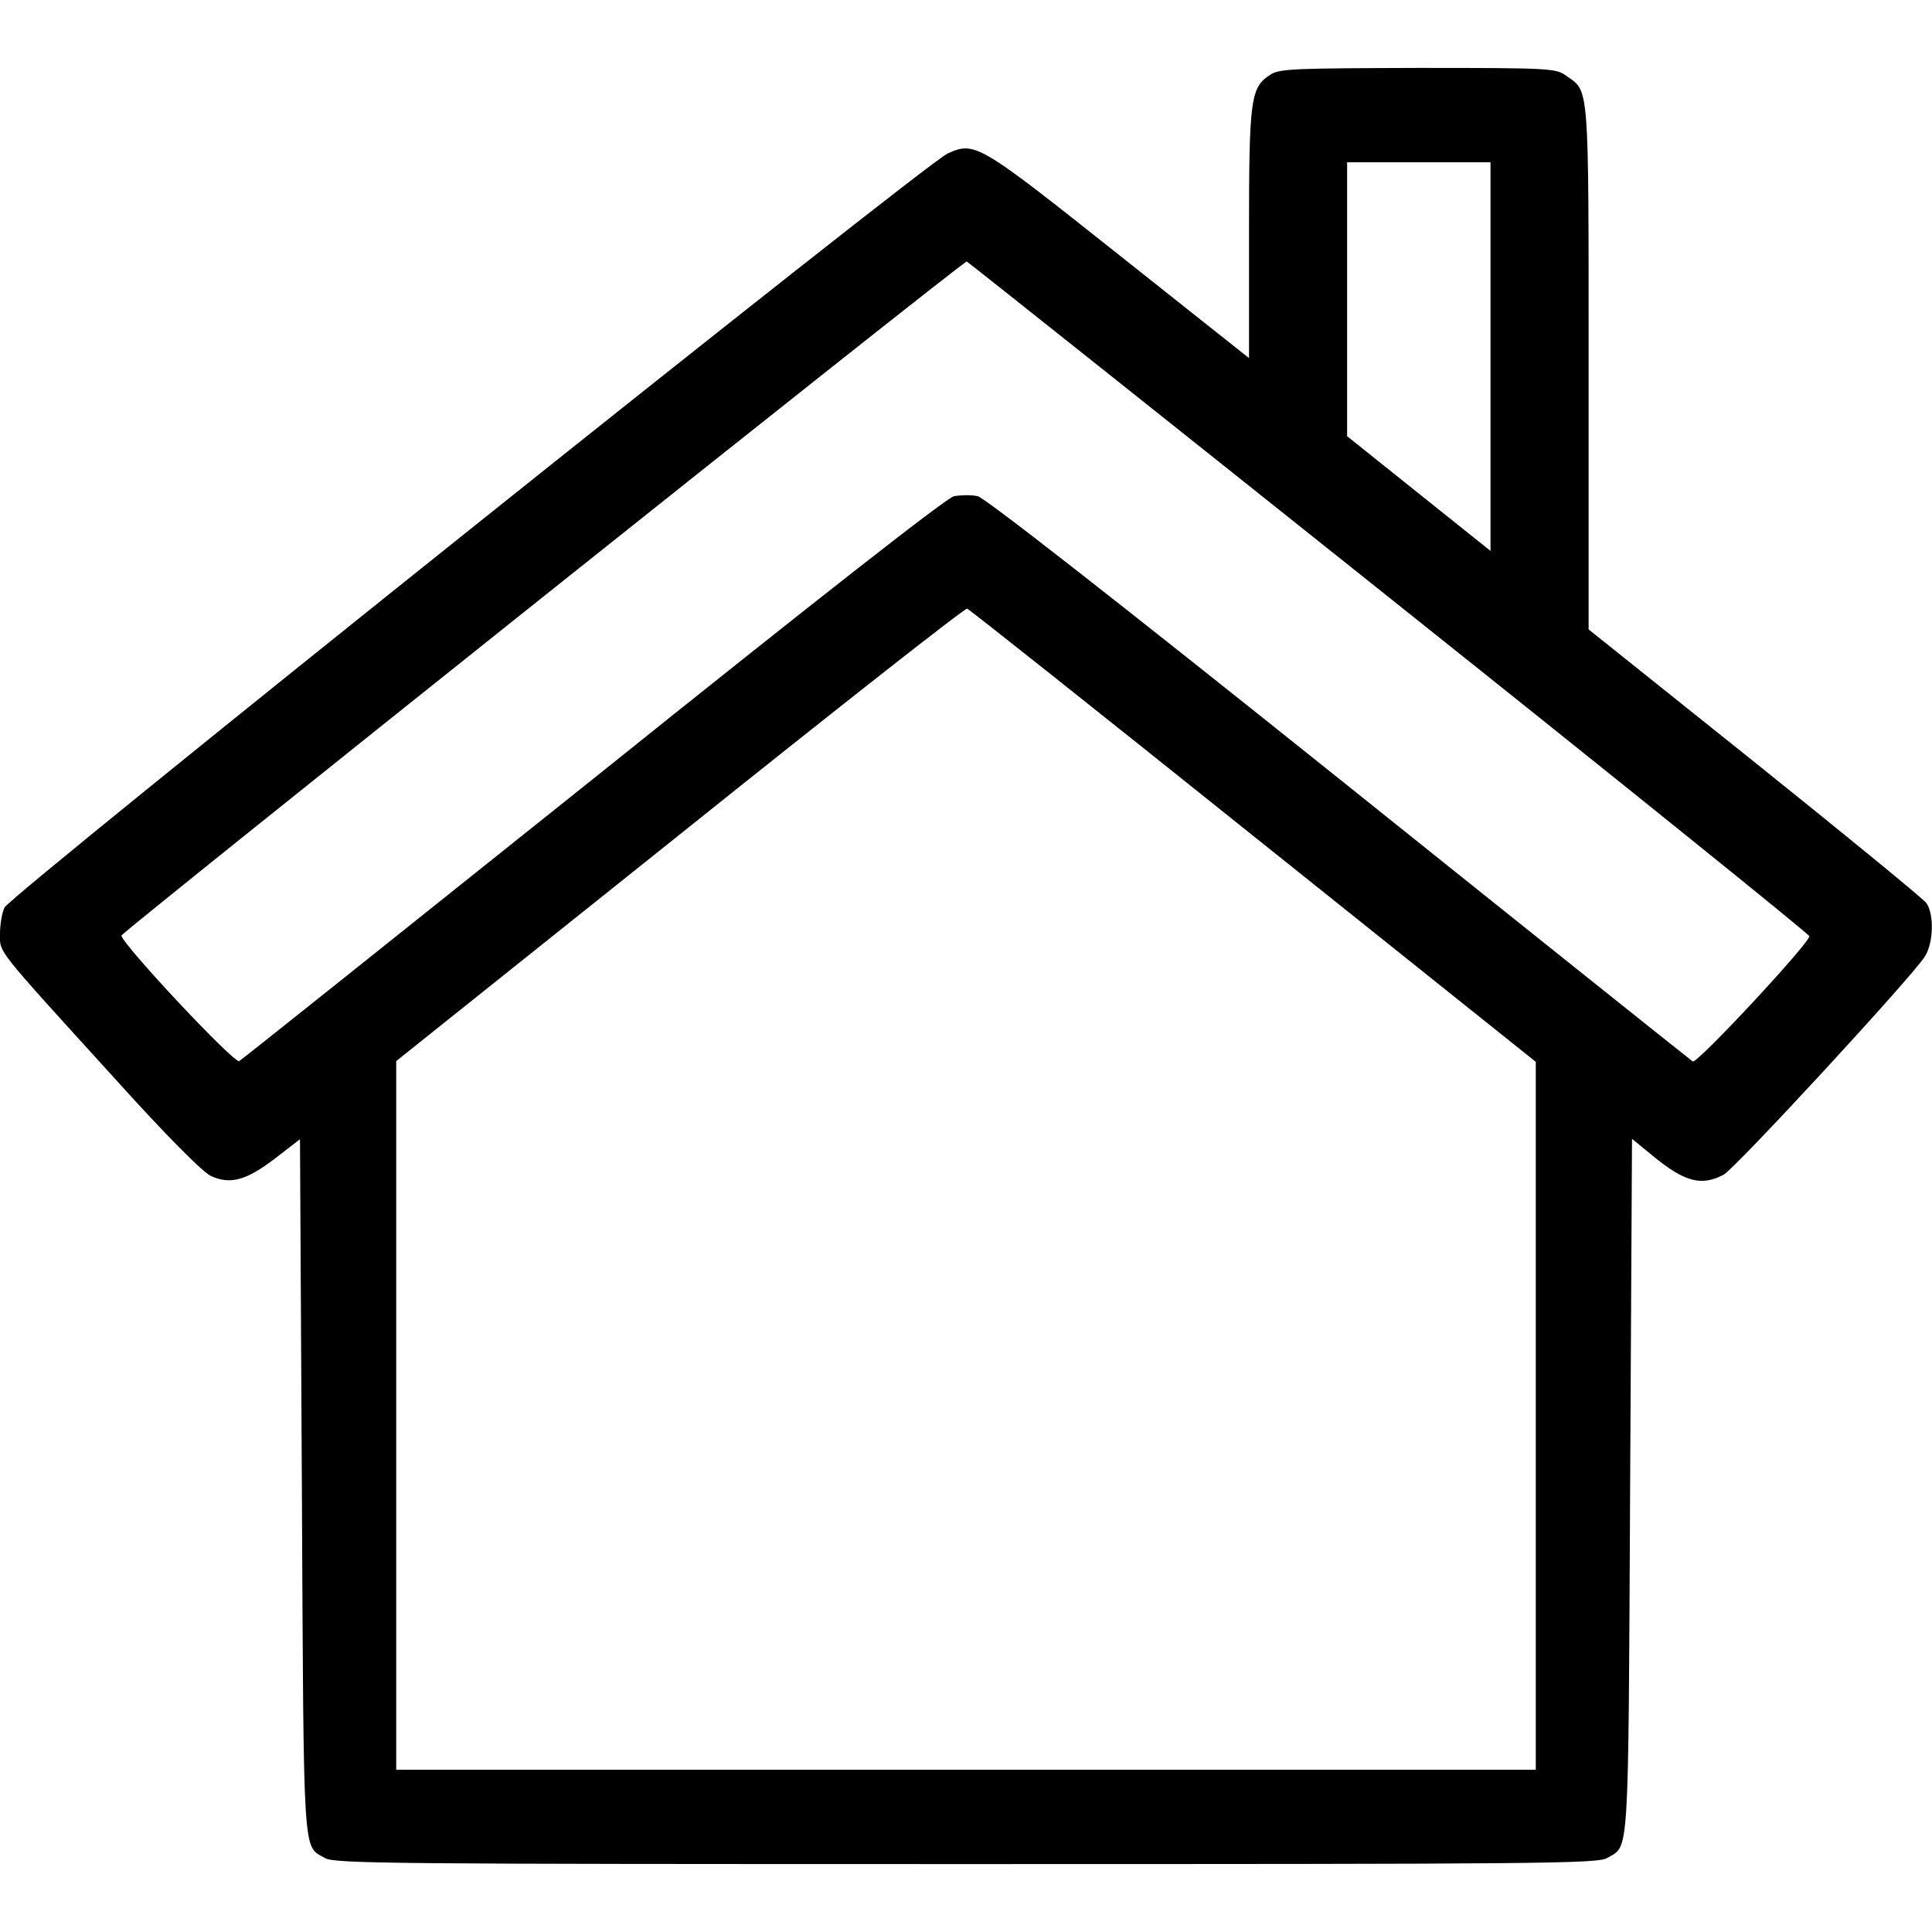 <?xml version="1.0" standalone="no"?>
<!DOCTYPE svg PUBLIC "-//W3C//DTD SVG 20010904//EN"
 "http://www.w3.org/TR/2001/REC-SVG-20010904/DTD/svg10.dtd">
<svg version="1.0" xmlns="http://www.w3.org/2000/svg"
 width="512pt" height="512pt" viewBox="0 0 512 512"
 preserveAspectRatio="xMidYMid meet">
<g transform="translate(0,512) scale(0.1,-0.1)"
fill="#000000" stroke="none">
<path d="M3368 4923 c-54 -34 -58 -62 -58 -423 l0 -329 -344 273 c-374 297
-382 302 -455 269 -59 -26 -2485 -1966 -2499 -1998 -7 -14 -12 -46 -12 -70 0
-51 -16 -31 304 -383 136 -151 232 -247 254 -258 51 -24 94 -13 171 46 l66 51
5 -923 c5 -1002 2 -947 61 -982 25 -15 177 -16 1699 -16 1522 0 1674 1 1699
16 59 35 56 -20 61 983 l5 923 55 -45 c85 -70 129 -81 188 -50 32 18 498 523
533 578 23 36 25 112 4 142 -8 11 -213 179 -455 373 l-440 352 0 694 c0 761 2
730 -59 773 -28 20 -40 21 -393 21 -323 -1 -366 -2 -390 -17z m582 -748 l0
-515 -190 152 -190 152 0 363 0 363 190 0 190 0 0 -515z m-268 -639 c612 -488
1113 -892 1113 -897 0 -19 -298 -339 -309 -332 -6 4 -428 341 -937 749 -606
485 -938 744 -958 749 -17 4 -45 3 -63 0 -20 -5 -343 -257 -956 -749 -509
-407 -931 -744 -938 -748 -13 -8 -317 317 -312 333 5 12 2232 1789 2240 1786
3 -1 507 -402 1120 -891z m-361 -631 l749 -599 0 -938 0 -938 -1510 0 -1510 0
0 939 0 939 752 601 c413 331 755 600 761 598 5 -1 346 -272 758 -602z"/>
</g>
</svg>
